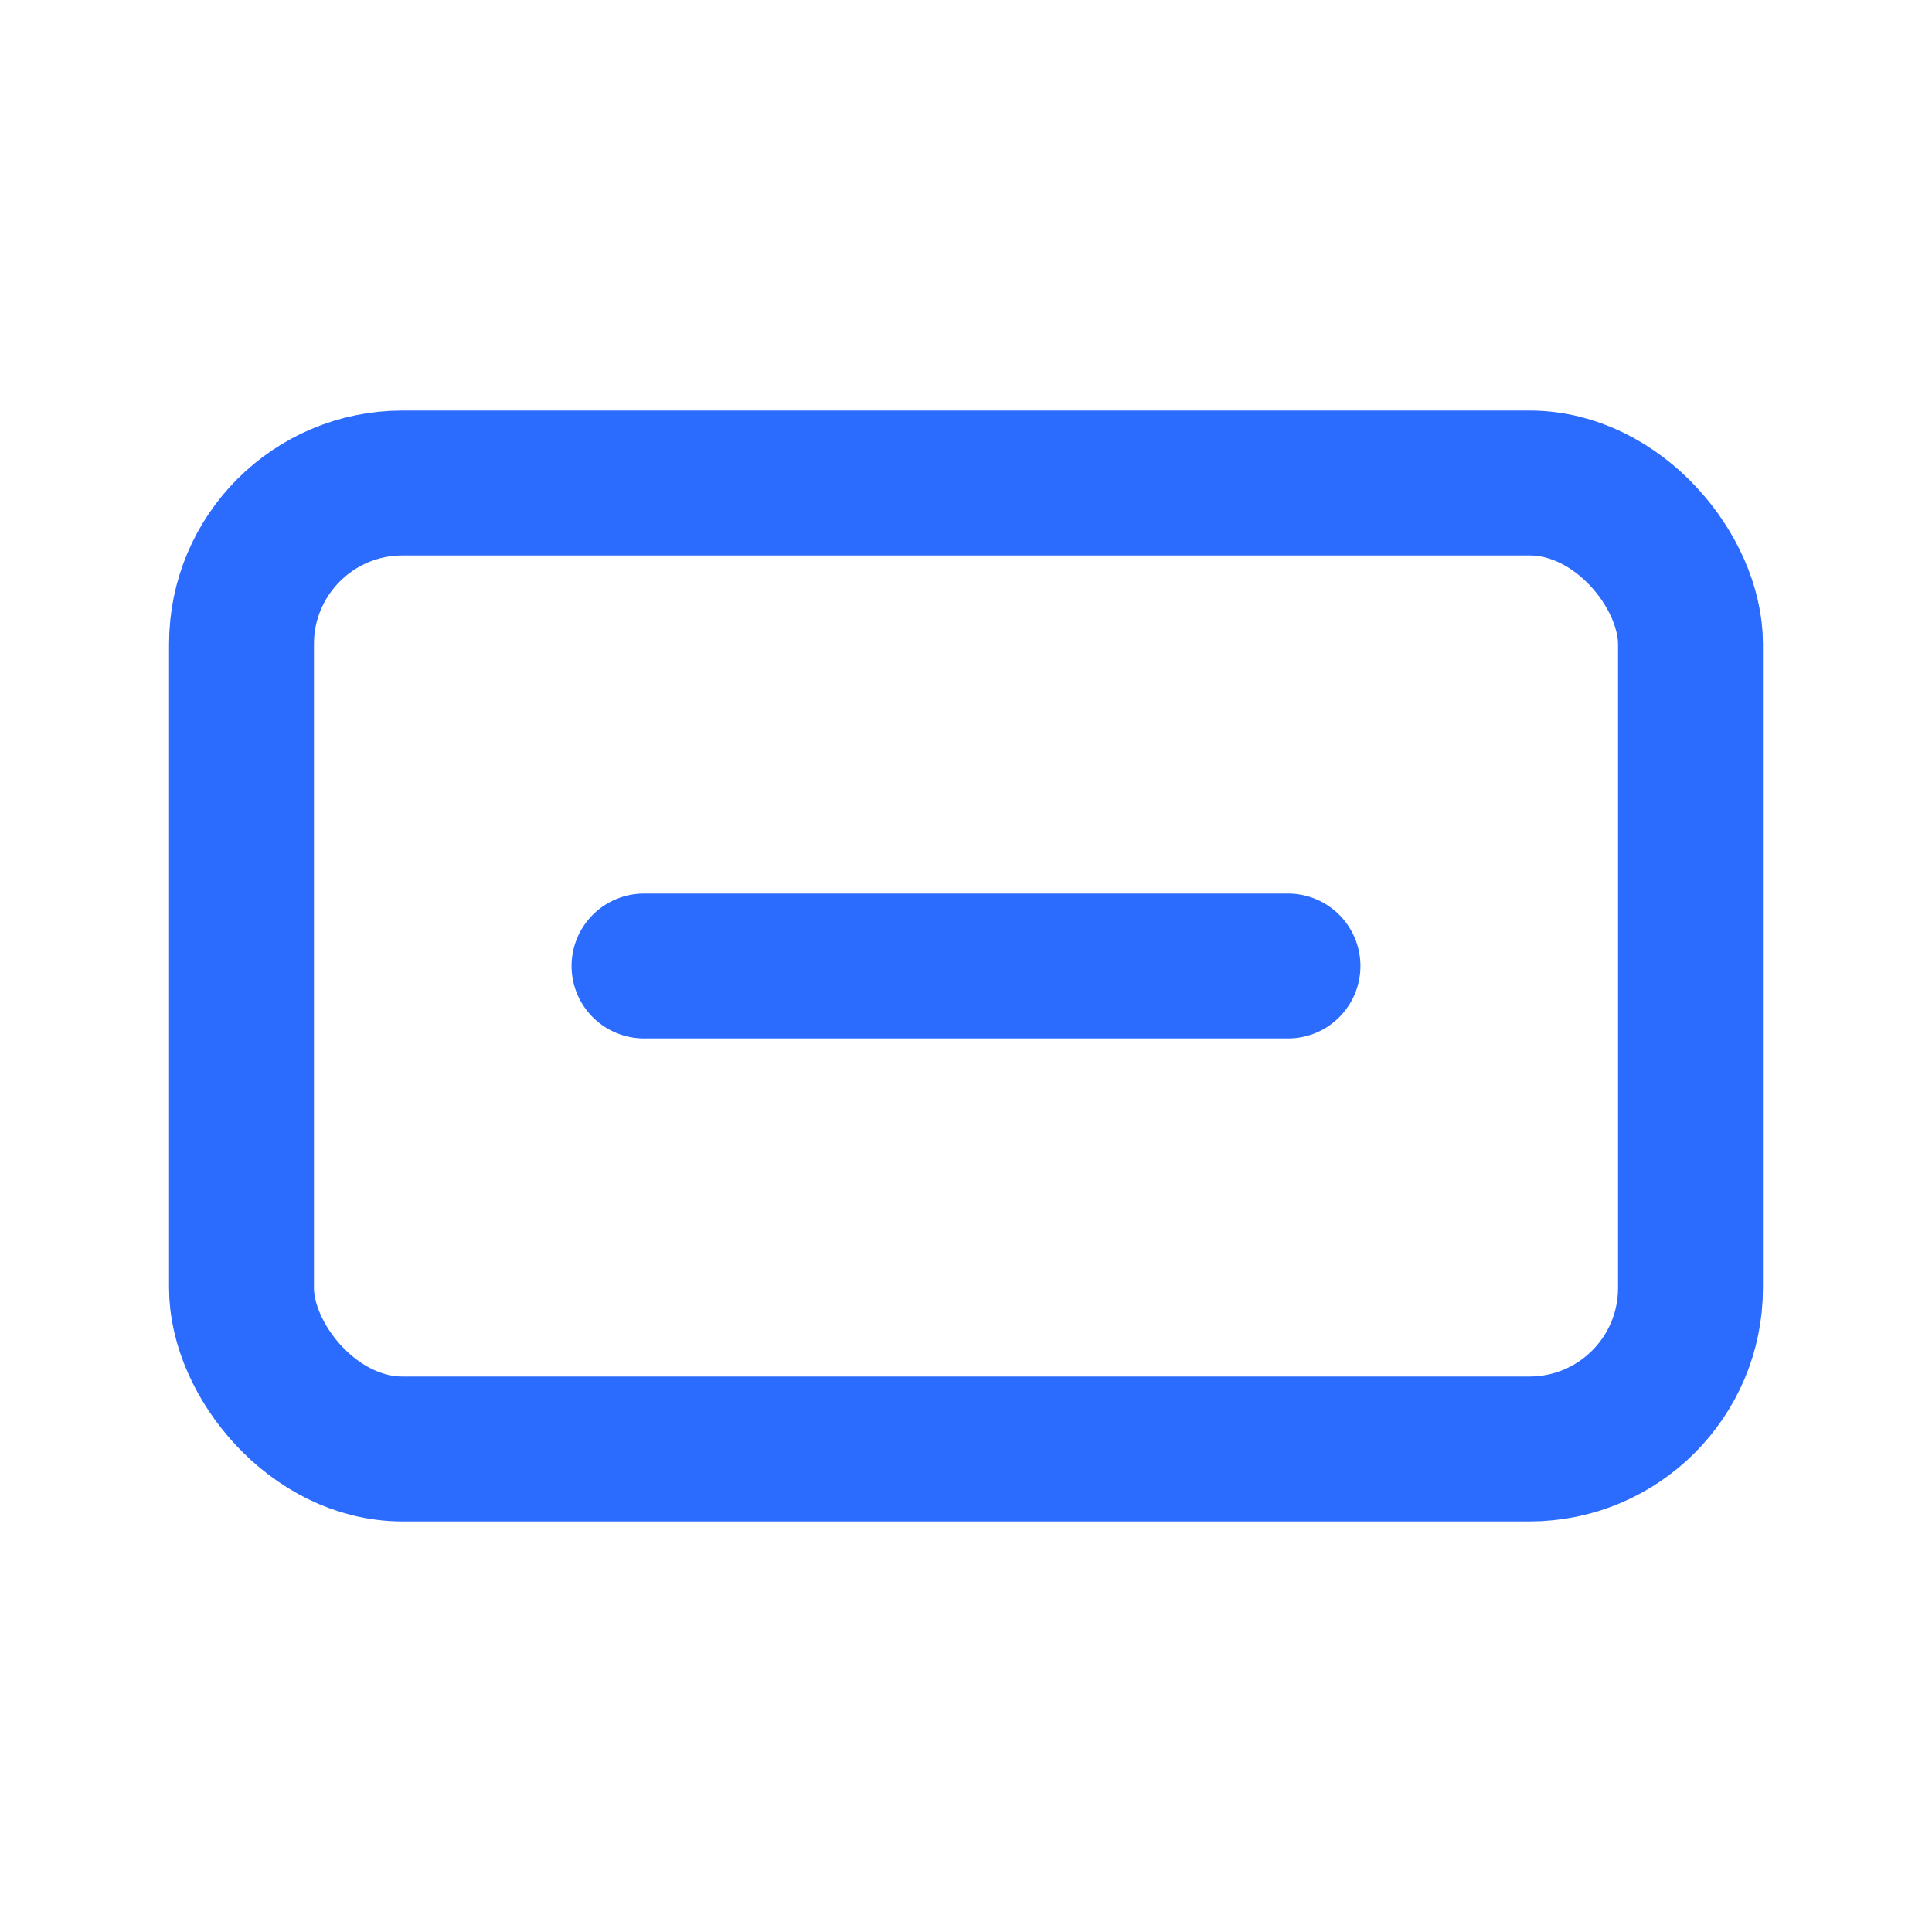 <svg xmlns="http://www.w3.org/2000/svg" viewBox="0 0 24 24" fill="none" stroke="#2b6cff" stroke-width="1.8" stroke-linecap="round" stroke-linejoin="round"><rect x="3" y="6" width="18" height="12" rx="2"/><path d="M8 12h8"/></svg>

